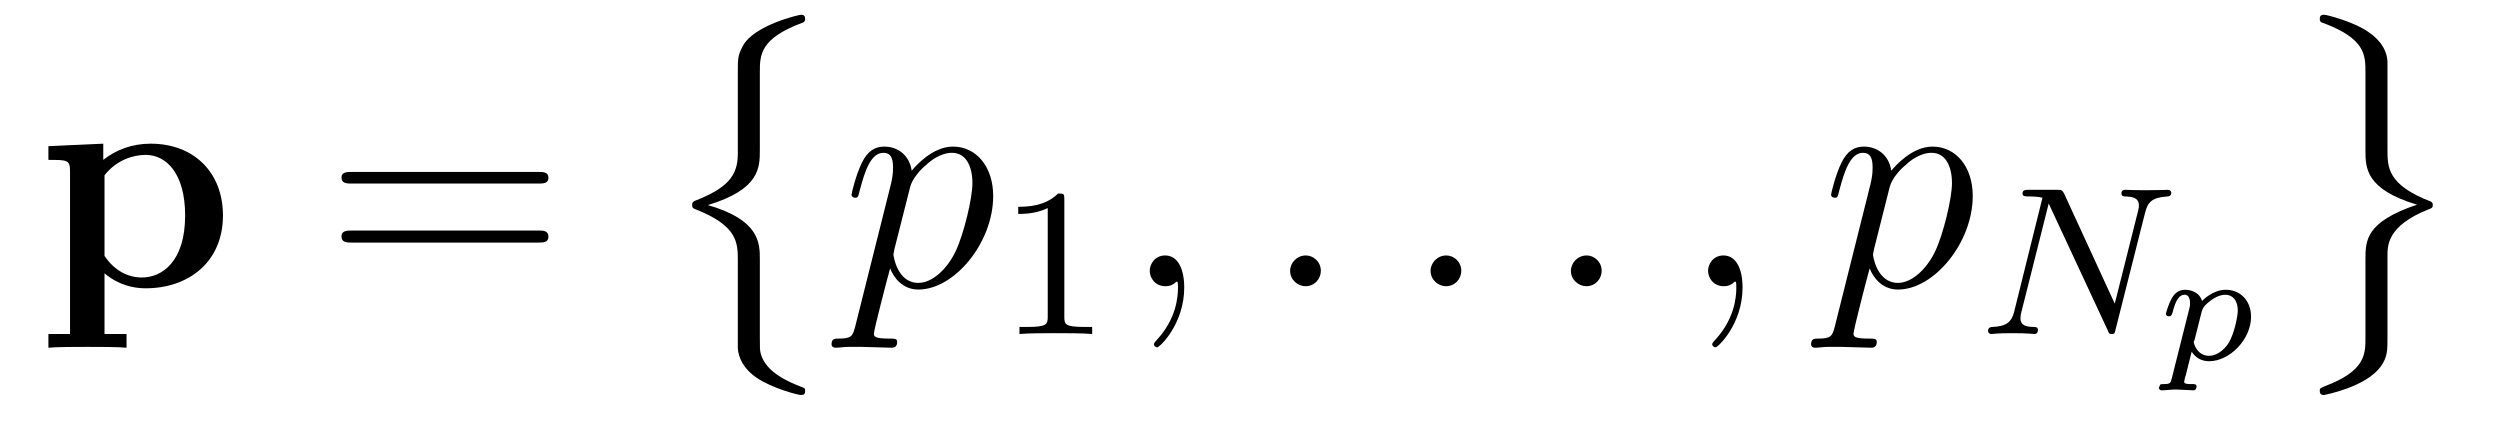 <?xml version='1.0'?>
<!-- This file was generated by dvisvgm 1.9.2 -->
<svg height='16pt' version='1.1' viewBox='0 -16 94 16' width='94pt' xmlns='http://www.w3.org/2000/svg' xmlns:xlink='http://www.w3.org/1999/xlink'>
<g id='page1'>
<g transform='matrix(1 0 0 1 -127 649)'>
<path d='M131.758 -652.441H130.93V-654.723C131.242 -654.457 131.758 -654.16 132.477 -654.16C134.102 -654.16 135.383 -655.16 135.383 -656.895C135.383 -658.535 134.273 -659.598 132.664 -659.598C131.961 -659.598 131.352 -659.363 130.883 -658.988V-659.598L128.82 -659.504V-658.988C129.555 -658.988 129.633 -658.988 129.633 -658.535V-652.441H128.82V-651.926C129.086 -651.957 129.945 -651.957 130.289 -651.957C130.617 -651.957 131.492 -651.957 131.758 -651.926V-652.441ZM130.93 -658.41C131.383 -658.988 132.008 -659.176 132.477 -659.176C133.258 -659.176 133.961 -658.473 133.961 -656.895C133.961 -655.176 133.102 -654.566 132.336 -654.566C131.82 -654.566 131.305 -654.816 130.93 -655.379V-658.41ZM135.836 -654.238' fill-rule='evenodd'/>
<path d='M147.246 -658.098C147.418 -658.098 147.621 -658.098 147.621 -658.316C147.621 -658.535 147.418 -658.535 147.246 -658.535H140.23C140.059 -658.535 139.84 -658.535 139.84 -658.332C139.84 -658.098 140.043 -658.098 140.23 -658.098H147.246ZM147.246 -655.879C147.418 -655.879 147.621 -655.879 147.621 -656.098C147.621 -656.332 147.418 -656.332 147.246 -656.332H140.23C140.059 -656.332 139.84 -656.332 139.84 -656.113C139.84 -655.879 140.043 -655.879 140.23 -655.879H147.246ZM148.316 -654.238' fill-rule='evenodd'/>
<path d='M154.742 -659.211C154.742 -658.367 154.32 -657.914 153.117 -657.445C153.055 -657.414 153.023 -657.367 153.023 -657.305C153.023 -657.195 153.055 -657.164 153.148 -657.133C154.742 -656.508 154.742 -655.867 154.742 -655.195V-651.914C154.758 -651.586 154.93 -651.148 155.461 -650.789C156.039 -650.398 157.008 -650.148 157.117 -650.148C157.242 -650.148 157.273 -650.195 157.273 -650.305C157.273 -650.414 157.242 -650.414 157.07 -650.477C156.727 -650.617 155.789 -650.977 155.602 -651.711C155.57 -651.852 155.57 -651.867 155.57 -652.32V-655.242C155.57 -655.852 155.57 -656.727 153.617 -657.289C155.57 -657.883 155.57 -658.695 155.57 -659.367V-662.273C155.57 -662.93 155.57 -663.555 157.18 -664.148C157.273 -664.18 157.273 -664.258 157.273 -664.289C157.273 -664.383 157.242 -664.445 157.117 -664.445C157.039 -664.445 155.352 -664.055 154.93 -663.273C154.742 -662.914 154.742 -662.805 154.742 -662.289V-659.211ZM158.637 -663.961' fill-rule='evenodd'/>
<path d='M159.156 -652.723C159.063 -652.363 159.016 -652.269 158.531 -652.269C158.391 -652.269 158.266 -652.269 158.266 -652.051C158.266 -652.02 158.281 -651.926 158.422 -651.926S158.734 -651.957 158.891 -651.957H159.406C159.656 -651.957 160.266 -651.926 160.516 -651.926C160.578 -651.926 160.734 -651.926 160.734 -652.145C160.734 -652.269 160.641 -652.269 160.437 -652.269C159.891 -652.269 159.859 -652.348 159.859 -652.457C159.859 -652.598 160.391 -654.645 160.469 -654.91C160.594 -654.582 160.922 -654.113 161.531 -654.113C162.891 -654.113 164.344 -655.879 164.344 -657.629C164.344 -658.723 163.719 -659.488 162.828 -659.488C162.063 -659.488 161.422 -658.754 161.281 -658.582C161.187 -659.191 160.734 -659.488 160.25 -659.488C159.906 -659.488 159.625 -659.332 159.406 -658.879C159.188 -658.441 159.016 -657.723 159.016 -657.676C159.016 -657.629 159.063 -657.566 159.156 -657.566S159.266 -657.582 159.328 -657.848C159.516 -658.551 159.734 -659.254 160.219 -659.254C160.484 -659.254 160.578 -659.066 160.578 -658.707C160.578 -658.426 160.547 -658.301 160.5 -658.082L159.156 -652.723ZM161.219 -657.957C161.297 -658.285 161.625 -658.644 161.828 -658.801C161.953 -658.926 162.344 -659.254 162.797 -659.254C163.328 -659.254 163.563 -658.738 163.563 -658.113C163.563 -657.535 163.234 -656.191 162.938 -655.566C162.641 -654.926 162.078 -654.363 161.531 -654.363C160.734 -654.363 160.594 -655.379 160.594 -655.426C160.594 -655.473 160.625 -655.566 160.625 -655.613L161.219 -657.957ZM164.52 -654.238' fill-rule='evenodd'/>
<path d='M167.019 -657.504C167.019 -657.723 167.004 -657.723 166.785 -657.723C166.457 -657.41 166.035 -657.223 165.285 -657.223V-656.957C165.504 -656.957 165.926 -656.957 166.395 -657.176V-653.098C166.395 -652.801 166.363 -652.707 165.613 -652.707H165.332V-652.441C165.66 -652.473 166.332 -652.473 166.691 -652.473S167.738 -652.473 168.066 -652.441V-652.707H167.801C167.035 -652.707 167.019 -652.801 167.019 -653.098V-657.504ZM168.719 -652.441' fill-rule='evenodd'/>
<path d='M171.527 -654.191C171.527 -654.879 171.293 -655.395 170.809 -655.395C170.434 -655.395 170.23 -655.082 170.23 -654.816C170.23 -654.566 170.418 -654.238 170.824 -654.238C170.98 -654.238 171.105 -654.285 171.215 -654.395C171.231 -654.41 171.246 -654.41 171.262 -654.41C171.293 -654.41 171.293 -654.254 171.293 -654.191C171.293 -653.801 171.215 -653.019 170.527 -652.254C170.387 -652.098 170.387 -652.082 170.387 -652.051C170.387 -652.004 170.449 -651.941 170.512 -651.941C170.605 -651.941 171.527 -652.816 171.527 -654.191ZM172.437 -654.238' fill-rule='evenodd'/>
<path d='M176.664 -654.816C176.664 -655.16 176.383 -655.395 176.102 -655.395C175.758 -655.395 175.508 -655.113 175.508 -654.816C175.508 -654.473 175.805 -654.238 176.086 -654.238C176.43 -654.238 176.664 -654.519 176.664 -654.816ZM177.715 -654.238' fill-rule='evenodd'/>
<path d='M181.945 -654.816C181.945 -655.16 181.664 -655.395 181.383 -655.395C181.039 -655.395 180.789 -655.113 180.789 -654.816C180.789 -654.473 181.086 -654.238 181.367 -654.238C181.711 -654.238 181.945 -654.519 181.945 -654.816ZM182.996 -654.238' fill-rule='evenodd'/>
<path d='M187.223 -654.816C187.223 -655.16 186.941 -655.395 186.66 -655.395C186.316 -655.395 186.066 -655.113 186.066 -654.816C186.066 -654.473 186.363 -654.238 186.645 -654.238C186.988 -654.238 187.223 -654.519 187.223 -654.816ZM188.273 -654.238' fill-rule='evenodd'/>
<path d='M192.52 -654.191C192.52 -654.879 192.286 -655.395 191.801 -655.395C191.426 -655.395 191.223 -655.082 191.223 -654.816C191.223 -654.566 191.41 -654.238 191.816 -654.238C191.973 -654.238 192.097 -654.285 192.208 -654.395C192.223 -654.41 192.239 -654.41 192.254 -654.41C192.286 -654.41 192.286 -654.254 192.286 -654.191C192.286 -653.801 192.208 -653.019 191.52 -652.254C191.379 -652.098 191.379 -652.082 191.379 -652.051C191.379 -652.004 191.441 -651.941 191.504 -651.941C191.598 -651.941 192.52 -652.816 192.52 -654.191ZM193.429 -654.238' fill-rule='evenodd'/>
<path d='M195.989 -652.723C195.894 -652.363 195.847 -652.269 195.364 -652.269C195.223 -652.269 195.097 -652.269 195.097 -652.051C195.097 -652.02 195.113 -651.926 195.254 -651.926C195.395 -651.926 195.566 -651.957 195.722 -651.957H196.238C196.488 -651.957 197.098 -651.926 197.347 -651.926C197.41 -651.926 197.567 -651.926 197.567 -652.145C197.567 -652.269 197.473 -652.269 197.269 -652.269C196.723 -652.269 196.692 -652.348 196.692 -652.457C196.692 -652.598 197.222 -654.645 197.3 -654.91C197.425 -654.582 197.754 -654.113 198.364 -654.113C199.723 -654.113 201.175 -655.879 201.175 -657.629C201.175 -658.723 200.551 -659.488 199.66 -659.488C198.894 -659.488 198.254 -658.754 198.113 -658.582C198.019 -659.191 197.567 -659.488 197.082 -659.488C196.739 -659.488 196.457 -659.332 196.238 -658.879C196.02 -658.441 195.847 -657.723 195.847 -657.676C195.847 -657.629 195.894 -657.566 195.989 -657.566C196.082 -657.566 196.098 -657.582 196.16 -657.848C196.348 -658.551 196.566 -659.254 197.051 -659.254C197.316 -659.254 197.41 -659.066 197.41 -658.707C197.41 -658.426 197.378 -658.301 197.332 -658.082L195.989 -652.723ZM198.05 -657.957C198.128 -658.285 198.457 -658.644 198.66 -658.801C198.785 -658.926 199.176 -659.254 199.628 -659.254C200.16 -659.254 200.394 -658.738 200.394 -658.113C200.394 -657.535 200.066 -656.191 199.77 -655.566C199.472 -654.926 198.91 -654.363 198.364 -654.363C197.567 -654.363 197.425 -655.379 197.425 -655.426C197.425 -655.473 197.458 -655.566 197.458 -655.613L198.05 -657.957ZM201.352 -654.238' fill-rule='evenodd'/>
<path d='M207.656 -657.004C207.75 -657.395 207.922 -657.582 208.5 -657.613C208.578 -657.613 208.64 -657.66 208.64 -657.754C208.64 -657.801 208.594 -657.863 208.516 -657.863C208.469 -657.863 208.313 -657.848 207.719 -657.848C207.094 -657.848 206.984 -657.863 206.922 -657.863C206.782 -657.863 206.766 -657.785 206.766 -657.723C206.766 -657.613 206.86 -657.613 206.938 -657.613C207.422 -657.598 207.422 -657.379 207.422 -657.27C207.422 -657.223 207.422 -657.191 207.391 -657.066L206.515 -653.582L204.61 -657.723C204.532 -657.863 204.516 -657.863 204.328 -657.863H203.297C203.156 -657.863 203.047 -657.863 203.047 -657.723C203.047 -657.613 203.141 -657.613 203.312 -657.613C203.375 -657.613 203.609 -657.613 203.797 -657.566L202.734 -653.285C202.64 -652.895 202.438 -652.723 201.906 -652.707C201.859 -652.707 201.75 -652.691 201.75 -652.551C201.75 -652.504 201.797 -652.441 201.875 -652.441C201.906 -652.441 202.093 -652.473 202.656 -652.473C203.297 -652.473 203.406 -652.441 203.484 -652.441C203.515 -652.441 203.626 -652.441 203.626 -652.598C203.626 -652.691 203.546 -652.707 203.484 -652.707C203.203 -652.707 202.969 -652.754 202.969 -653.035C202.969 -653.082 202.985 -653.191 202.985 -653.191L204.031 -657.348L206.25 -652.582C206.297 -652.457 206.312 -652.441 206.39 -652.441C206.515 -652.441 206.515 -652.473 206.546 -652.613L207.656 -657.004ZM208.078 -652.441' fill-rule='evenodd'/>
<path d='M208.656 -650.762C208.609 -650.605 208.609 -650.559 208.36 -650.559C208.282 -650.559 208.235 -650.559 208.219 -650.527C208.204 -650.496 208.172 -650.418 208.172 -650.402C208.188 -650.387 208.188 -650.324 208.282 -650.324C208.438 -650.324 208.64 -650.355 208.812 -650.355C208.922 -650.355 209.032 -650.34 209.141 -650.34C209.234 -650.34 209.359 -650.324 209.453 -650.324C209.5 -650.324 209.531 -650.324 209.562 -650.371C209.578 -650.387 209.593 -650.449 209.593 -650.481C209.578 -650.559 209.515 -650.559 209.422 -650.559C209.281 -650.559 209.125 -650.559 209.125 -650.637C209.125 -650.668 209.156 -650.824 209.188 -650.902L209.406 -651.777C209.546 -651.559 209.766 -651.418 210.062 -651.418C210.844 -651.418 211.64 -652.246 211.64 -653.09C211.64 -653.715 211.219 -654.105 210.688 -654.105C210.203 -654.105 209.828 -653.715 209.797 -653.684C209.688 -654.043 209.328 -654.105 209.156 -654.105C208.876 -654.105 208.734 -653.918 208.656 -653.777C208.516 -653.527 208.438 -653.215 208.438 -653.199C208.438 -653.137 208.5 -653.106 208.547 -653.106C208.64 -653.106 208.656 -653.152 208.687 -653.246C208.812 -653.746 208.954 -653.918 209.141 -653.918C209.344 -653.918 209.344 -653.668 209.344 -653.605C209.344 -653.512 209.344 -653.496 209.328 -653.434L208.656 -650.762ZM209.782 -653.277C209.813 -653.371 209.813 -653.387 209.906 -653.512C210.109 -653.715 210.391 -653.918 210.672 -653.918S211.141 -653.699 211.141 -653.324C211.141 -653.121 211.015 -652.465 210.797 -652.105C210.594 -651.793 210.312 -651.621 210.062 -651.621C209.609 -651.621 209.484 -652.09 209.484 -652.137C209.484 -652.152 209.5 -652.199 209.515 -652.215L209.782 -653.277ZM211.918 -651.48' fill-rule='evenodd'/>
<path d='M216.769 -655.383C216.769 -655.773 216.769 -656.508 218.285 -657.117C218.442 -657.18 218.473 -657.18 218.473 -657.305C218.473 -657.32 218.473 -657.398 218.378 -657.43C216.769 -658.055 216.769 -658.711 216.769 -659.383V-662.68C216.738 -663.32 216.223 -663.68 216.019 -663.82C215.52 -664.164 214.519 -664.445 214.379 -664.445C214.254 -664.445 214.223 -664.383 214.223 -664.289C214.223 -664.18 214.285 -664.148 214.363 -664.133C215.941 -663.539 215.941 -662.93 215.941 -662.273V-659.352C215.941 -658.695 215.941 -657.883 217.879 -657.305C215.941 -656.648 215.941 -655.961 215.941 -655.227V-652.305C215.941 -651.68 215.941 -651.055 214.41 -650.477C214.27 -650.414 214.223 -650.414 214.223 -650.305C214.223 -650.211 214.254 -650.148 214.379 -650.148C214.394 -650.148 215.972 -650.445 216.52 -651.227C216.769 -651.57 216.769 -651.836 216.769 -652.289V-655.383ZM219.836 -663.961' fill-rule='evenodd'/>
</g>
</g>
</svg>
